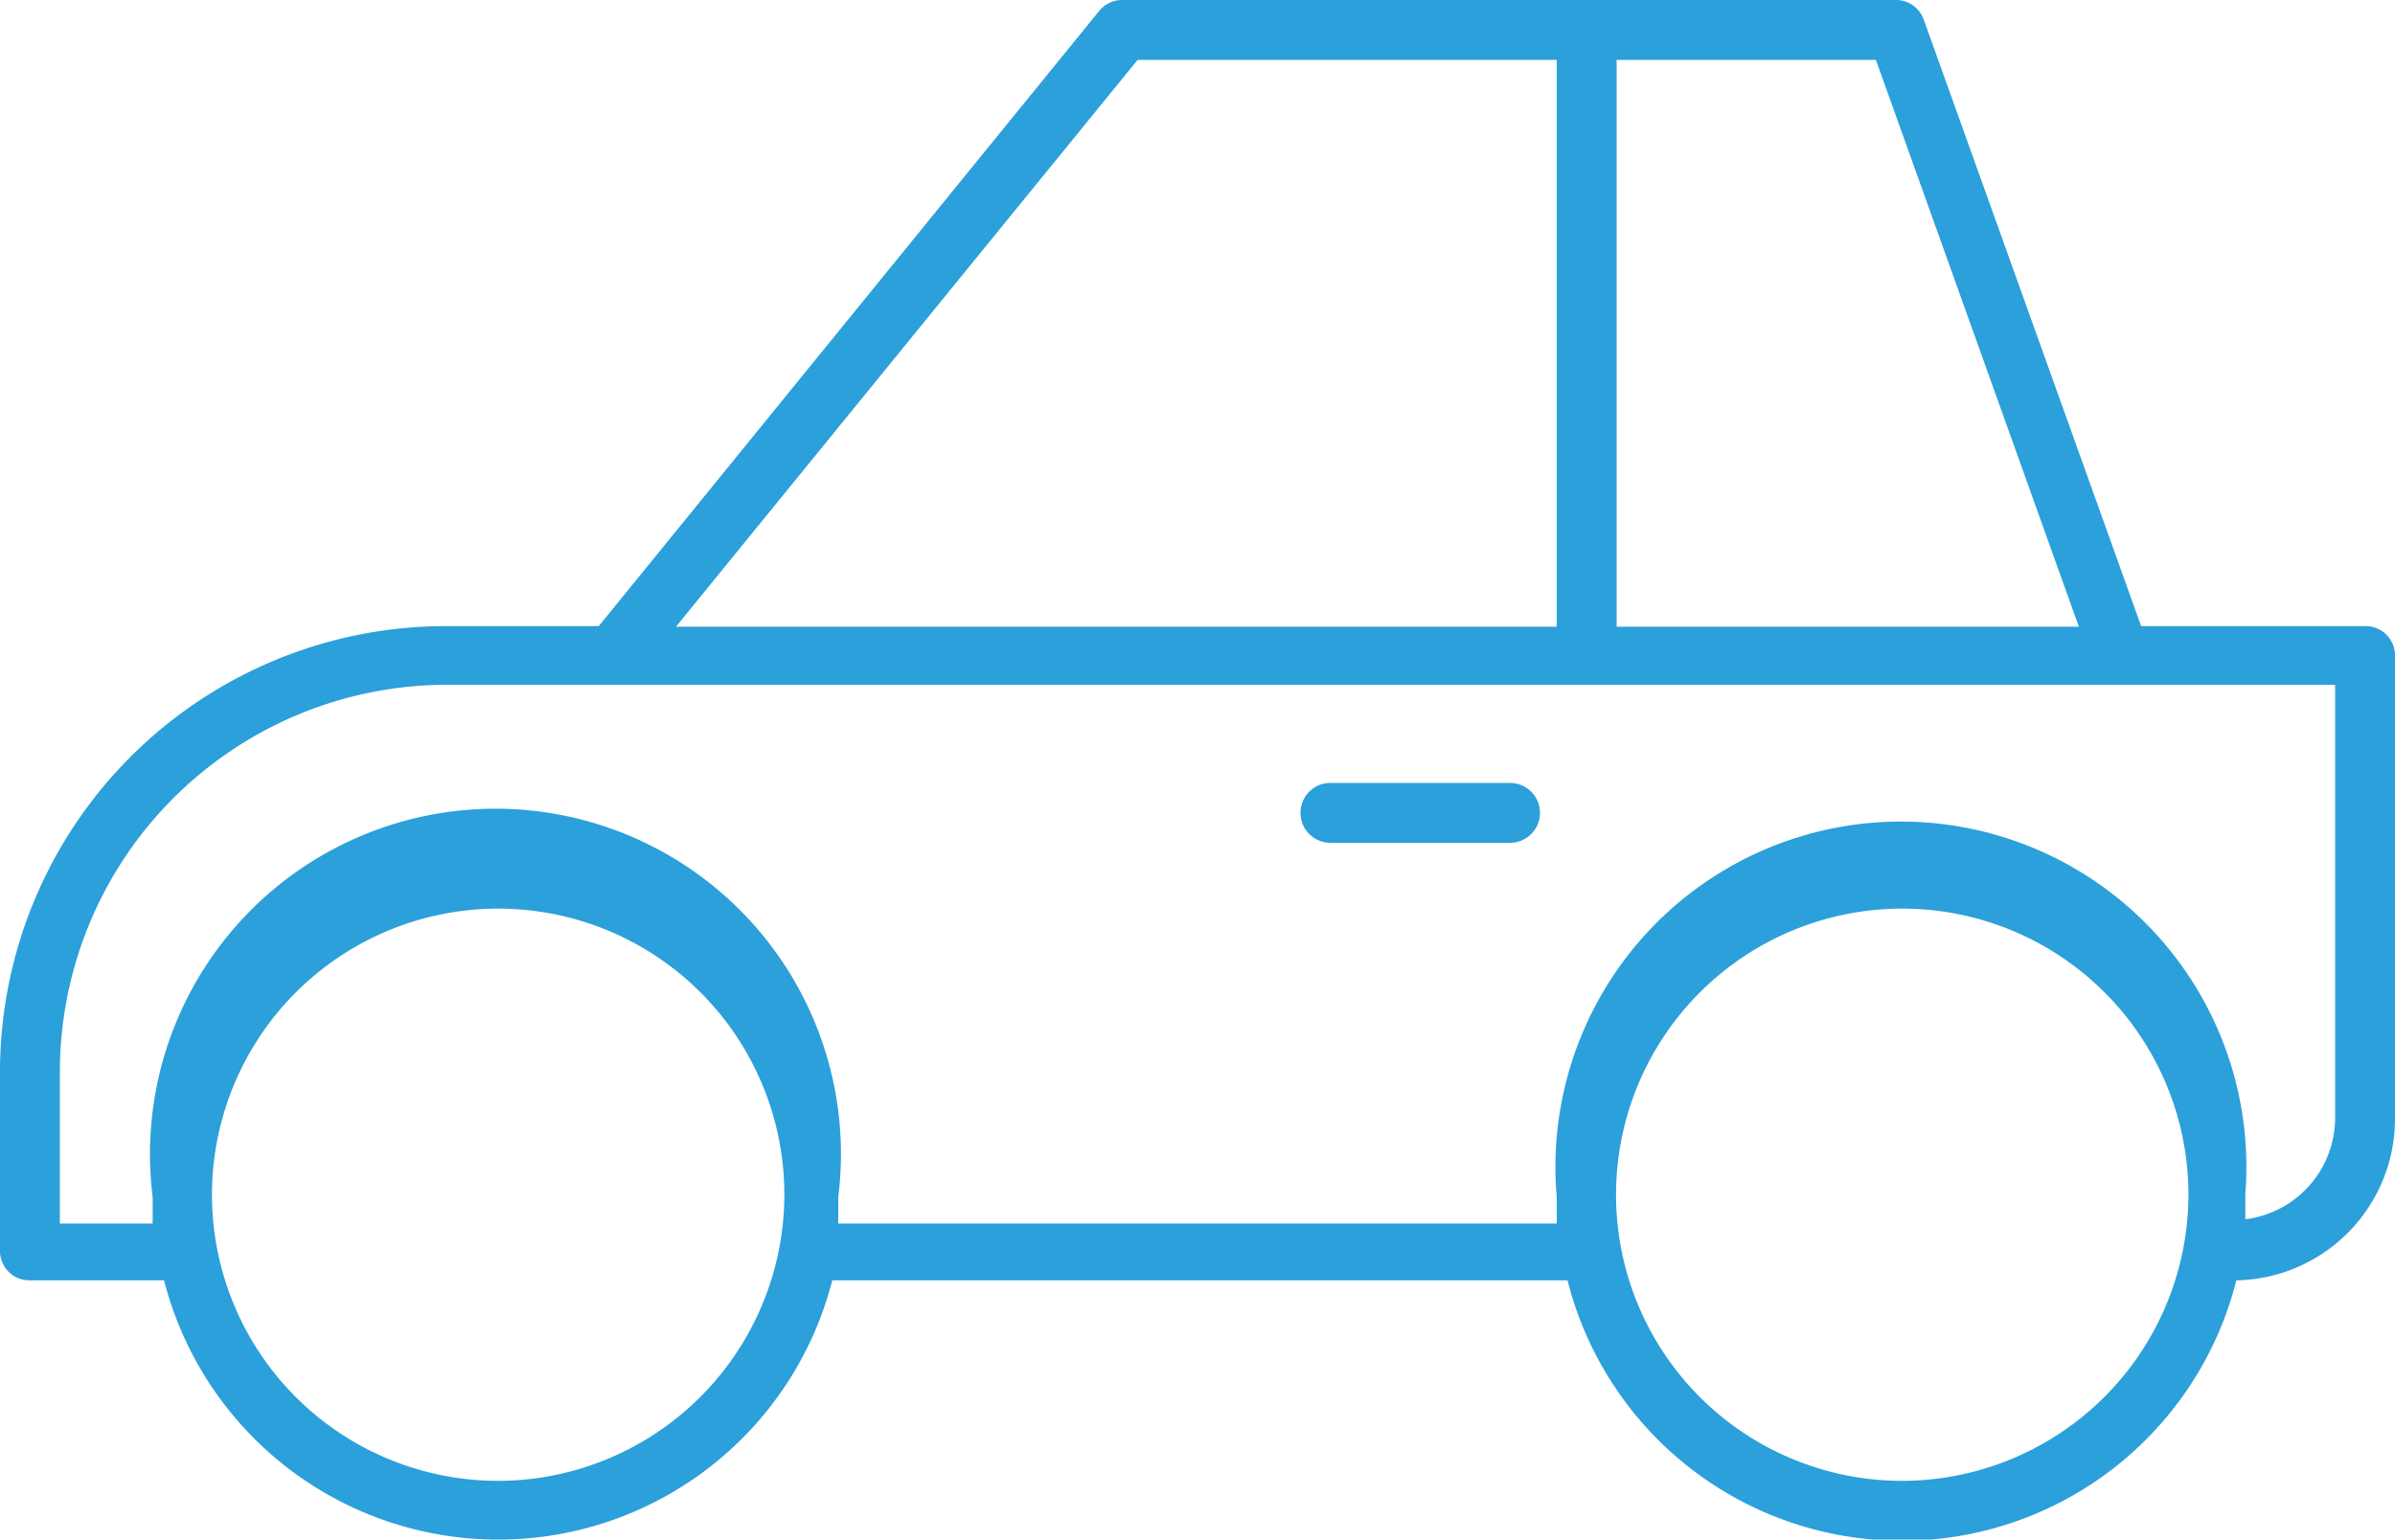 <svg class="svg-icon" xmlns="http://www.w3.org/2000/svg" viewBox="0 0 40 25.72"><defs><style>.cls-1{fill:#2ba0da}</style></defs><title>carro</title><g id="Layer_2" data-name="Layer 2"><g id="Layer_1-2" data-name="Layer 1"><path class="cls-1" d="M39.51 10.46h-3.75L32.13.33a.49.49 0 0 0-.47-.33H18.74a.49.49 0 0 0-.38.18L10 10.46H7.45A7.45 7.45 0 0 0 0 17.9v3a.49.49 0 0 0 .49.49h2.25a5.76 5.76 0 0 0 11.16 0h12.28a5.76 5.76 0 0 0 11.17 0A2.7 2.7 0 0 0 40 18.68v-7.73a.49.49 0 0 0-.49-.49zM27 1h4.33l3.39 9.47H27zm-8 0h7v9.47H11.29zM8.32 24.74A4.78 4.78 0 1 1 13.1 20a4.79 4.79 0 0 1-4.78 4.74zm23.45 0A4.78 4.78 0 1 1 36.55 20a4.79 4.79 0 0 1-4.78 4.74zM39 18.68a1.71 1.71 0 0 1-1.5 1.69v-.42A5.77 5.77 0 1 0 26 20v.44H14V20a5.77 5.77 0 1 0-11.45 0v.44H1V17.9a6.47 6.47 0 0 1 6.46-6.46H39z"></path><path class="cls-1" d="M25.22 13.08h-3a.49.49 0 0 0 0 1h3a.49.49 0 0 0 0-1z"></path></g></g></svg>